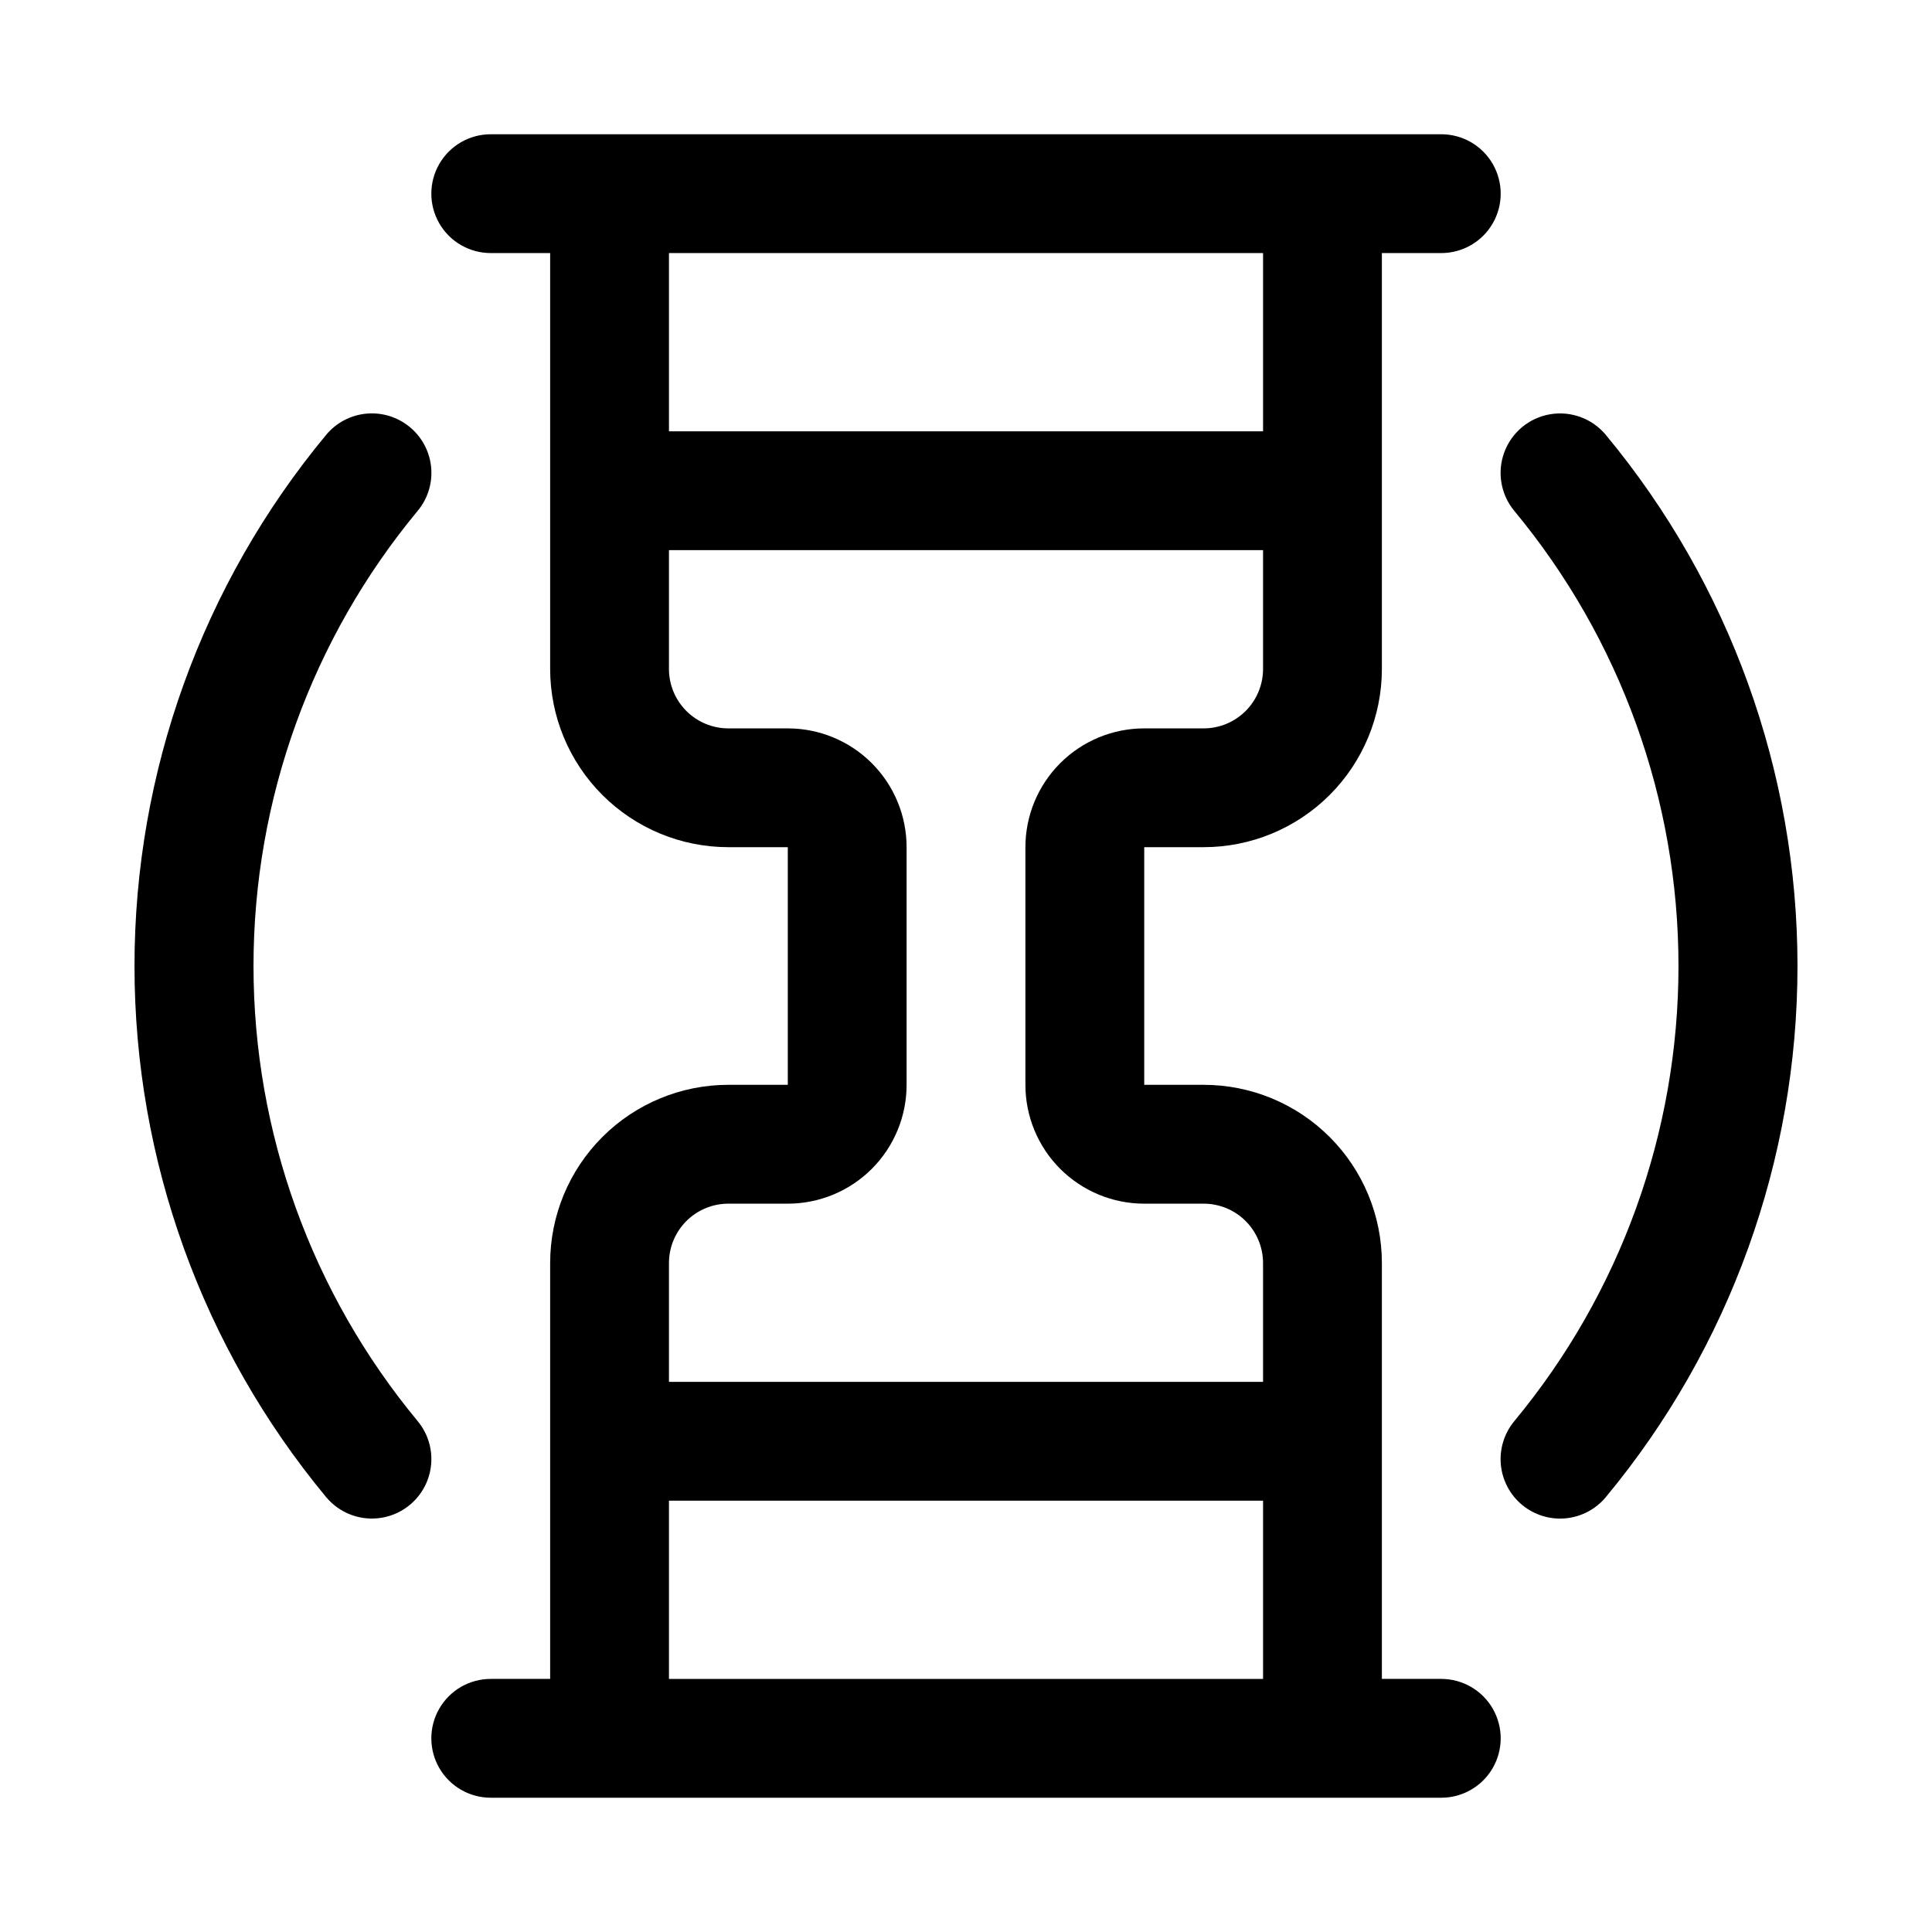 <?xml version="1.0" encoding="UTF-8"?>
<!-- Uploaded to: SVG Repo, www.svgrepo.com, Generator: SVG Repo Mixer Tools -->
<svg fill="#000000" width="800px" height="800px" version="1.1" viewBox="144 144 512 512" xmlns="http://www.w3.org/2000/svg">
 <g>
  <path d="m462.98 368.51c12.523 0 24.539-4.977 33.395-13.836 8.859-8.855 13.836-20.871 13.836-33.398v-110.21h15.742c5.625 0 10.824-3 13.637-7.871 2.812-4.871 2.812-10.875 0-15.746s-8.012-7.871-13.637-7.871h-251.9c-5.625 0-10.824 3-13.637 7.871s-2.812 10.875 0 15.746c2.812 4.871 8.012 7.871 13.637 7.871h15.742v110.21c0 12.527 4.977 24.543 13.836 33.398 8.855 8.859 20.871 13.836 33.398 13.836h15.742v62.977h-15.742c-12.527 0-24.543 4.973-33.398 13.832-8.859 8.859-13.836 20.871-13.836 33.398v110.21h-15.742c-5.625 0-10.824 3.004-13.637 7.875-2.812 4.871-2.812 10.871 0 15.742 2.812 4.871 8.012 7.871 13.637 7.871h251.9c5.625 0 10.824-3 13.637-7.871 2.812-4.871 2.812-10.871 0-15.742-2.812-4.871-8.012-7.875-13.637-7.875h-15.742v-110.21c0-12.527-4.977-24.539-13.836-33.398-8.855-8.859-20.871-13.832-33.395-13.832h-15.746v-62.977zm15.742-157.44v47.23h-157.44v-47.23zm-157.44 377.86v-47.23h157.44v47.23zm125.95-125.95h15.742l0.004 0.004c4.172 0 8.18 1.656 11.133 4.609 2.949 2.953 4.609 6.957 4.609 11.133v31.488h-157.44v-31.488c0-4.176 1.66-8.18 4.613-11.133 2.953-2.953 6.957-4.609 11.133-4.609h15.742c8.352 0 16.359-3.32 22.266-9.223 5.906-5.906 9.223-13.918 9.223-22.266v-62.977c0-8.352-3.316-16.363-9.223-22.266-5.906-5.906-13.914-9.223-22.266-9.223h-15.742c-4.176 0-8.18-1.66-11.133-4.613s-4.613-6.957-4.613-11.133v-31.488h157.44v31.488c0 4.176-1.66 8.18-4.609 11.133-2.953 2.953-6.961 4.613-11.133 4.613h-15.746c-8.352 0-16.359 3.316-22.266 9.223-5.906 5.902-9.223 13.914-9.223 22.266v62.977c0 8.348 3.316 16.359 9.223 22.266 5.906 5.902 13.914 9.223 22.266 9.223z"/>
  <path d="m569.56 259.25c-3.602-4.332-9.238-6.41-14.789-5.461-5.551 0.953-10.172 4.793-12.121 10.078-1.953 5.281-0.938 11.203 2.664 15.535 28.113 33.902 43.5 76.559 43.5 120.6 0 44.039-15.387 86.695-43.5 120.6-2.672 3.215-3.957 7.359-3.574 11.523 0.383 4.164 2.406 8.004 5.621 10.676 3.215 2.672 7.359 3.957 11.523 3.574 4.164-0.383 8.004-2.406 10.676-5.621 32.824-39.559 50.793-89.348 50.793-140.75 0-51.406-17.969-101.2-50.793-140.75z"/>
  <path d="m252.63 257.2c-3.211-2.676-7.359-3.965-11.523-3.582-4.164 0.383-8.004 2.41-10.676 5.629-32.824 39.559-50.789 89.348-50.789 140.75 0 51.402 17.965 101.19 50.789 140.75 3.602 4.332 9.238 6.414 14.789 5.461 5.551-0.953 10.172-4.793 12.125-10.074 1.949-5.285 0.934-11.207-2.668-15.539-28.113-33.902-43.496-76.559-43.496-120.6 0-44.043 15.383-86.699 43.496-120.6 2.68-3.211 3.969-7.359 3.582-11.523-0.383-4.164-2.406-8.004-5.629-10.676z"/>
 </g>
</svg>